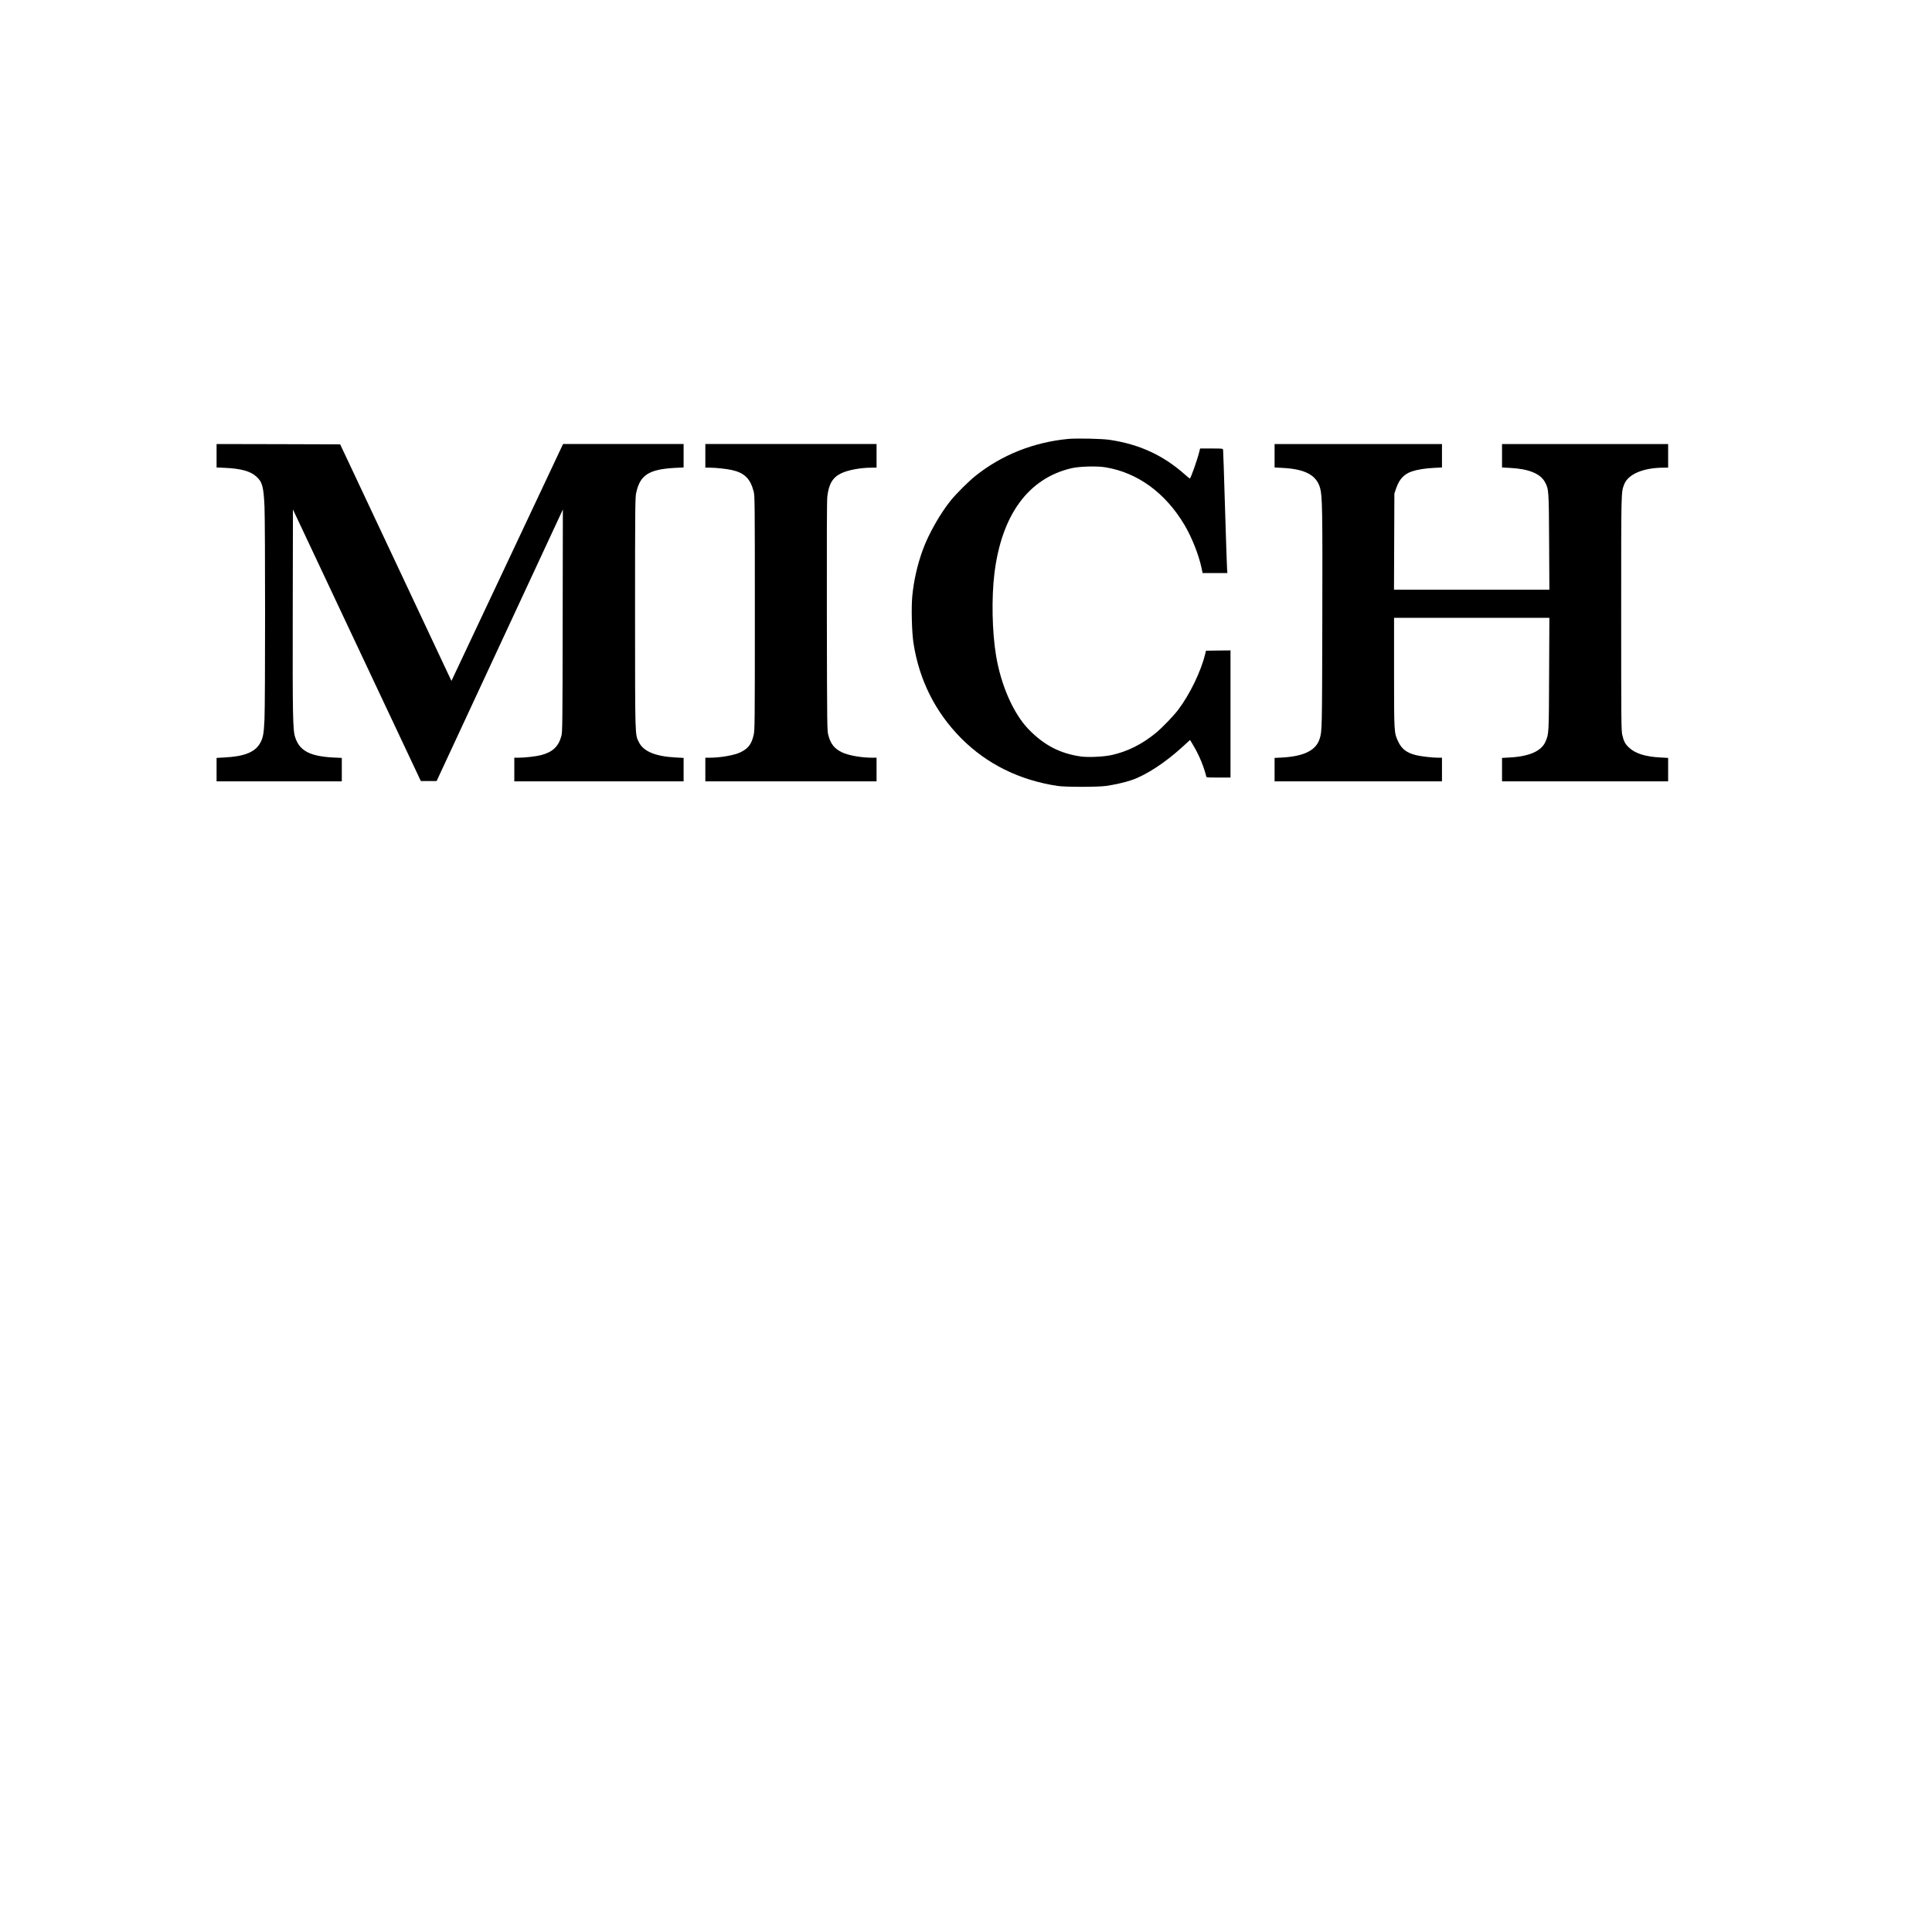<?xml version="1.0" encoding="UTF-8" standalone="yes"?>
<svg version="1.0" xmlns="http://www.w3.org/2000/svg" width="100%" height="100%" viewBox="0 0 3024 3024" preserveAspectRatio="xMidYMid meet">
  <g transform="translate(0,3024) scale(0.1,-0.1)" fill="#000000" stroke="none">
    <path d="M16720 23370 c-541 -52 -1038 -249 -1450 -577 -108 -86 -306 -283
-394 -393 -165 -207 -342 -519 -431 -763 -86 -234 -143 -487 -166 -730 -17
-181 -7 -563 19 -733 89 -578 343 -1083 747 -1490 402 -404 913 -656 1510
-746 121 -18 625 -18 755 0 136 19 310 59 409 94 226 79 522 273 793 521 l115
105 40 -67 c69 -111 133 -248 174 -370 21 -64 39 -124 39 -133 0 -17 16 -18
190 -18 l190 0 0 995 0 995 -192 -2 -192 -3 -13 -55 c-66 -269 -238 -625 -419
-866 -73 -97 -244 -275 -344 -359 -221 -184 -460 -303 -715 -356 -120 -25
-356 -35 -466 -20 -330 47 -582 179 -825 432 -233 244 -426 682 -503 1144 -63
375 -73 907 -26 1292 113 915 531 1486 1205 1644 121 29 400 37 530 15 505
-82 941 -400 1240 -903 112 -188 222 -464 266 -670 l17 -83 194 0 194 0 -5 68
c-3 37 -17 465 -32 952 -14 487 -28 895 -30 908 -4 22 -6 22 -182 22 l-178 0
-13 -52 c-33 -132 -134 -418 -148 -418 -3 0 -38 28 -77 63 -340 302 -713 474
-1181 543 -121 18 -513 26 -645 14z"/>
    <path d="M3390 23107 l0 -184 133 -6 c252 -12 396 -52 488 -135 95 -85 115
-160 129 -472 12 -275 12 -3047 0 -3325 -10 -233 -23 -299 -73 -384 -81 -136
-246 -201 -553 -217 l-124 -7 0 -184 0 -183 980 0 980 0 0 183 0 184 -129 6
c-368 19 -531 104 -600 314 -38 114 -42 309 -39 1983 l3 1586 1001 -2126 1001
-2125 124 0 123 0 853 1835 c469 1009 913 1966 988 2125 l135 290 -3 -1740
c-2 -1619 -4 -1744 -20 -1804 -45 -167 -138 -254 -321 -301 -79 -20 -254 -40
-353 -40 l-63 0 0 -185 0 -185 1325 0 1325 0 0 183 0 184 -127 7 c-315 17
-502 95 -573 239 -62 125 -59 49 -60 2020 0 1595 2 1806 16 1874 59 288 198
378 616 400 l128 6 0 184 0 183 -943 0 -944 0 -873 -1854 -874 -1854 -748
1591 c-412 876 -804 1709 -871 1852 l-123 260 -967 3 -967 2 0 -183z"/>
    <path d="M11040 23105 l0 -185 69 0 c94 0 261 -18 346 -37 198 -44 290 -136
342 -338 17 -66 18 -173 18 -1900 0 -1746 -1 -1834 -19 -1910 -32 -141 -83
-209 -204 -269 -94 -47 -314 -86 -488 -86 l-64 0 0 -185 0 -185 1340 0 1340 0
0 185 0 185 -63 0 c-178 0 -379 36 -482 86 -115 57 -173 129 -209 263 -20 75
-21 96 -24 1861 -2 1200 0 1815 7 1876 23 197 83 300 214 364 111 54 307 90
488 90 l69 0 0 185 0 185 -1340 0 -1340 0 0 -185z"/>
    <path d="M19950 23107 l0 -184 128 -7 c350 -18 527 -113 584 -313 36 -130 39
-332 35 -2083 -4 -1720 -4 -1724 -42 -1845 -57 -180 -245 -273 -587 -292
l-118 -6 0 -184 0 -183 1310 0 1310 0 0 185 0 185 -52 0 c-95 0 -278 21 -353
40 -150 38 -225 96 -281 214 -64 138 -64 133 -64 1081 l0 855 1216 0 1215 0
-4 -877 c-4 -946 -3 -936 -57 -1062 -63 -146 -253 -231 -557 -247 l-123 -7 0
-184 0 -183 1300 0 1300 0 0 183 0 184 -122 7 c-235 12 -392 62 -491 155 -60
56 -82 98 -105 199 -16 71 -17 210 -17 1907 0 1942 -1 1884 46 2011 61 162
299 264 622 264 l67 0 0 185 0 185 -1300 0 -1300 0 0 -183 0 -184 128 -7 c290
-15 472 -89 544 -222 60 -111 61 -128 65 -941 l4 -743 -1216 0 -1216 0 3 753
3 752 27 80 c50 145 122 223 246 266 82 28 209 49 350 56 l122 6 0 184 0 183
-1310 0 -1310 0 0 -183z"/>
  </g>
</svg>